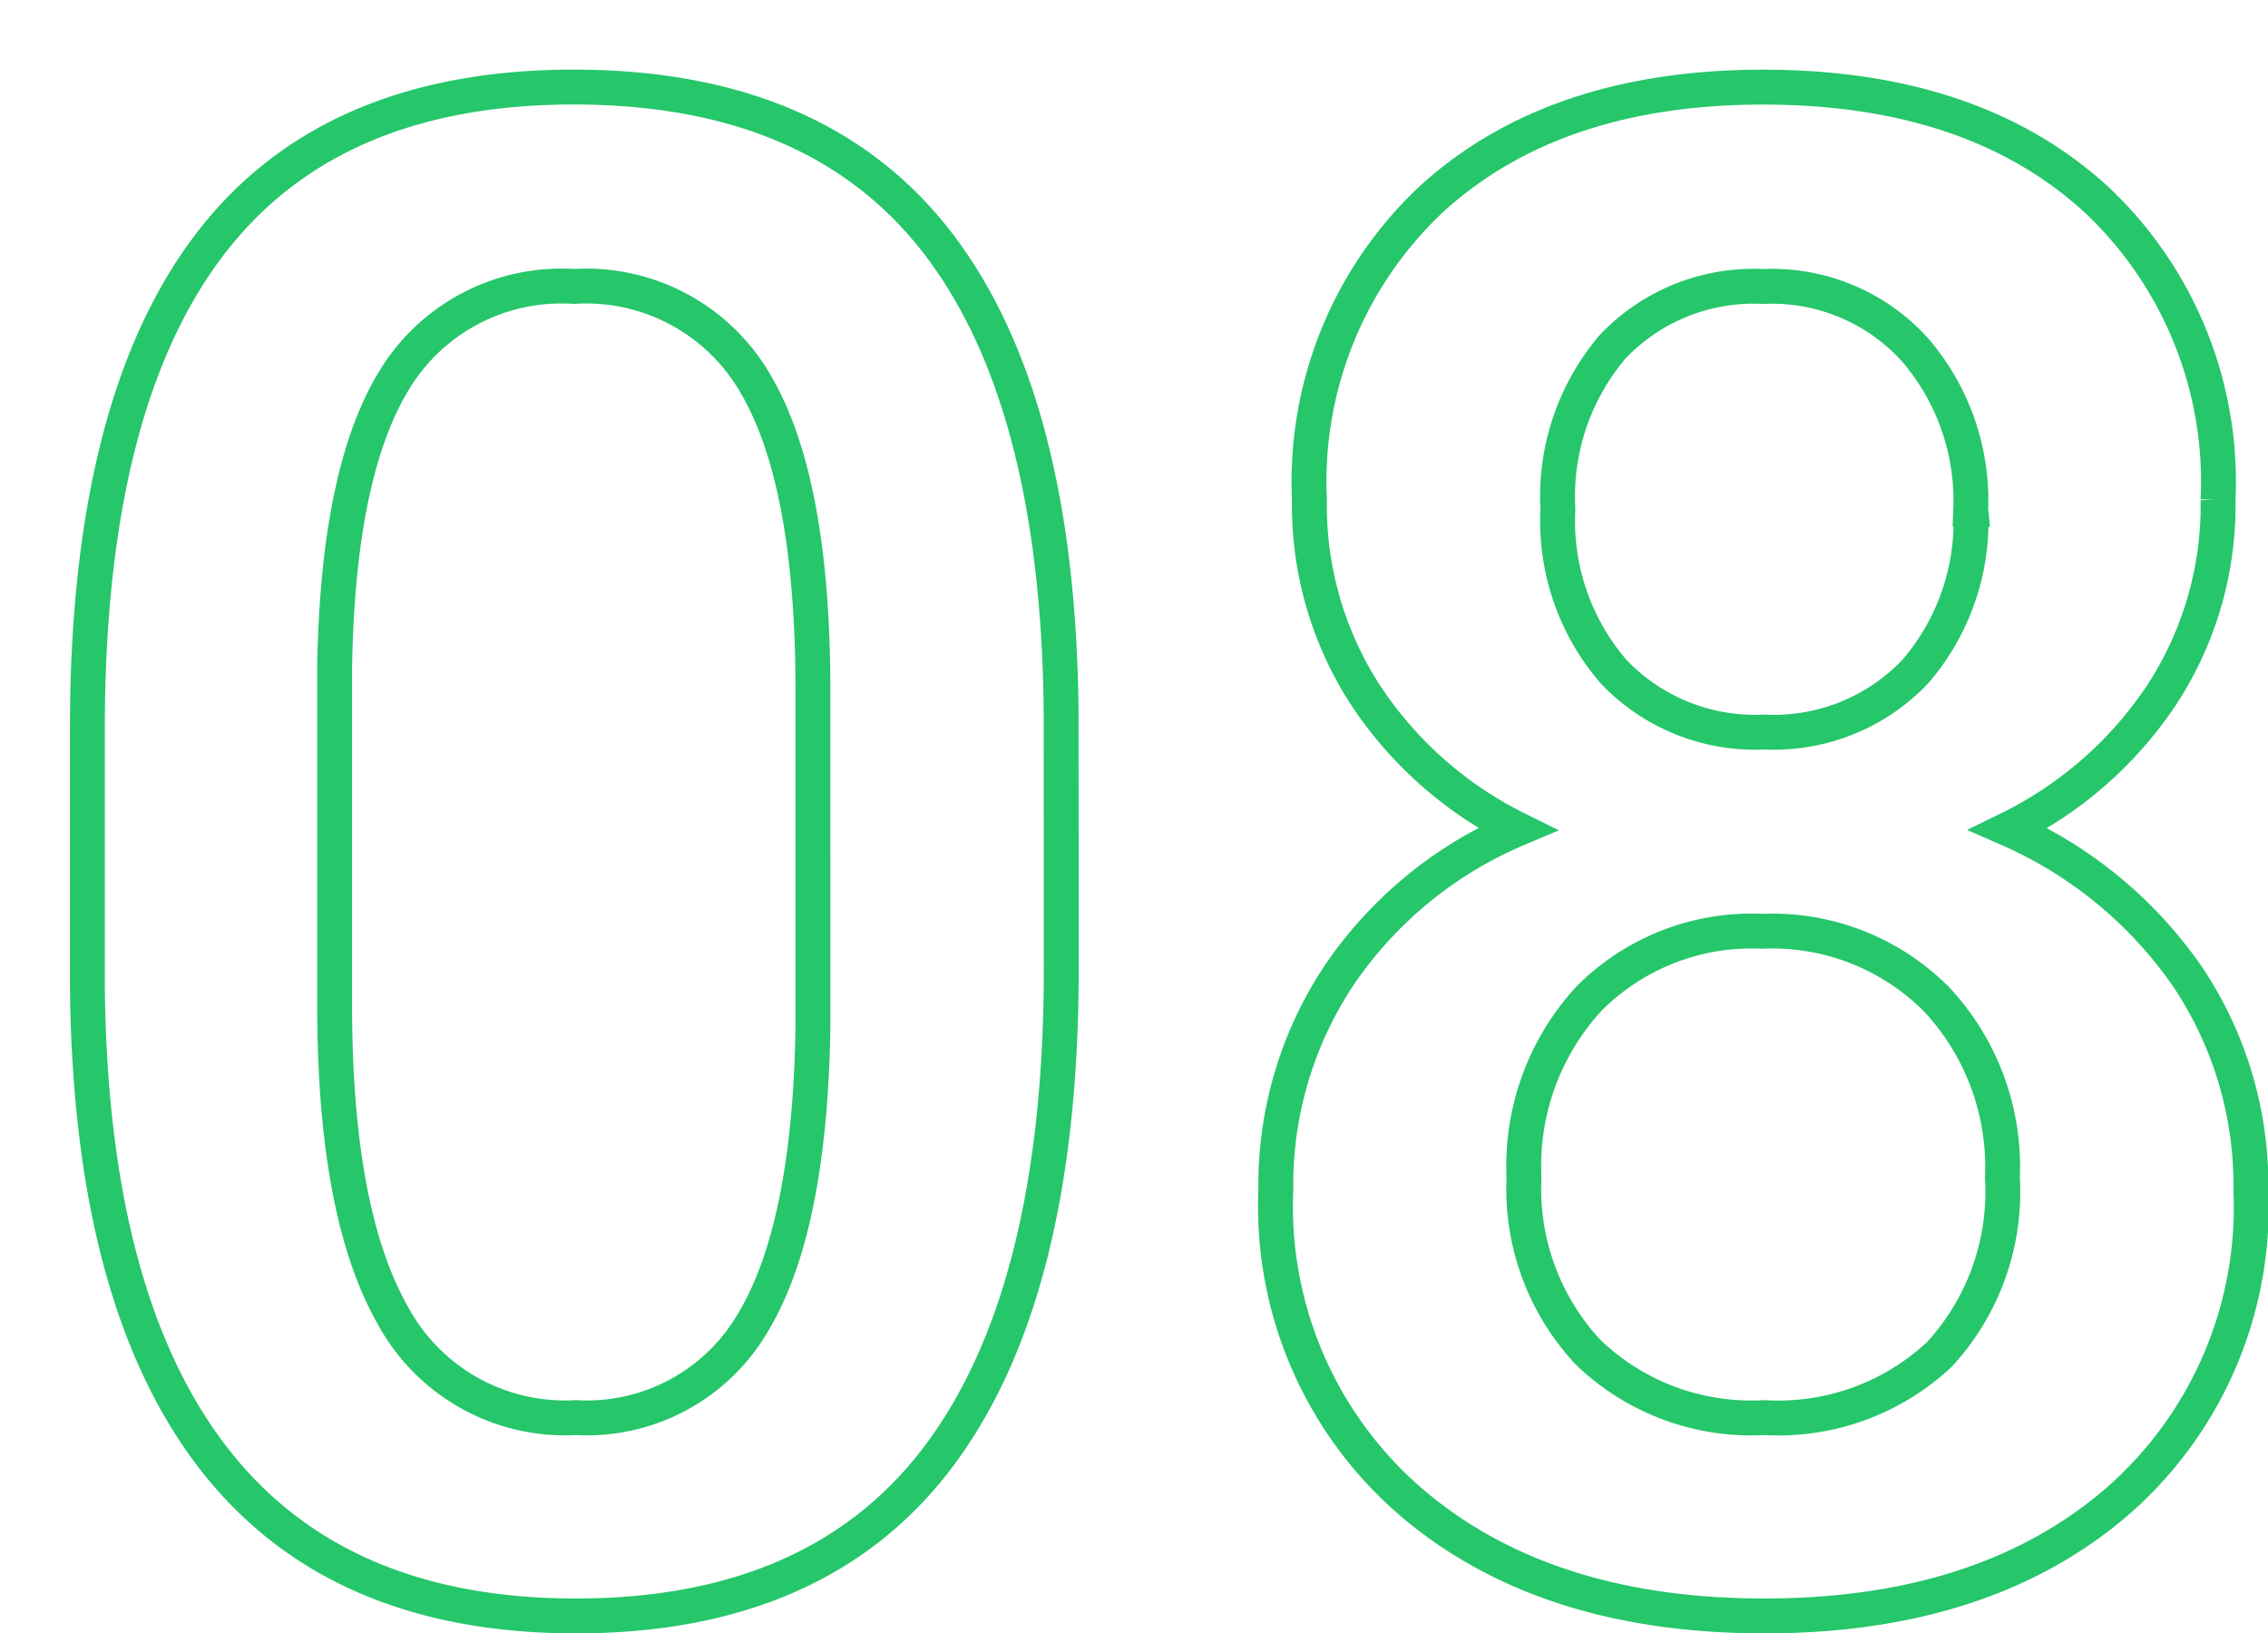 <svg xmlns="http://www.w3.org/2000/svg" xmlns:xlink="http://www.w3.org/1999/xlink" width="65.021" height="46.828" viewBox="0 0 65.021 46.828">
  <defs>
    <filter id="パス_111261" x="0" y="0" width="65.021" height="46.828" filterUnits="userSpaceOnUse">
      <feOffset dx="2" dy="2" input="SourceAlpha"/>
      <feGaussianBlur result="blur"/>
      <feFlood flood-color="#26c66a"/>
      <feComposite operator="in" in2="blur"/>
      <feComposite in="SourceGraphic"/>
    </filter>
  </defs>
  <g transform="matrix(1, 0, 0, 1, 0, 0)" filter="url(#パス_111261)">
    <path id="パス_111261-2" data-name="パス 111261" d="M-3.105-17.959q0,9.2-3.442,13.872T-17.021.586q-6.914,0-10.415-4.556t-3.589-13.491v-7.383q0-9.2,3.442-13.8t10.5-4.6q7,0,10.444,4.482t3.53,13.418Zm-7.119-7.969q0-6.006-1.641-8.8a5.6,5.6,0,0,0-5.215-2.8,5.6,5.6,0,0,0-5.127,2.651q-1.641,2.651-1.729,8.276v9.668q0,5.977,1.67,8.906A5.609,5.609,0,0,0-17.021-5.1a5.511,5.511,0,0,0,5.068-2.71q1.641-2.71,1.729-8.481Zm40.283-5.479a9.916,9.916,0,0,1-1.611,5.581,11.176,11.176,0,0,1-4.395,3.853,12.173,12.173,0,0,1,5.142,4.248A10.716,10.716,0,0,1,31-11.631,11.192,11.192,0,0,1,27.188-2.71Q23.379.586,17.051.586,10.693.586,6.87-2.725a11.182,11.182,0,0,1-3.823-8.906,10.841,10.841,0,0,1,1.816-6.152,11.668,11.668,0,0,1,5.1-4.189A11.114,11.114,0,0,1,5.61-25.825a9.983,9.983,0,0,1-1.6-5.581,11.1,11.1,0,0,1,3.516-8.643q3.516-3.193,9.492-3.193,6.006,0,9.521,3.193A11.1,11.1,0,0,1,30.059-31.406ZM23.877-11.982a7.032,7.032,0,0,0-1.89-5.112,6.642,6.642,0,0,0-5-1.948,6.572,6.572,0,0,0-4.966,1.934,7.084,7.084,0,0,0-1.86,5.127A6.862,6.862,0,0,0,12-6.973,6.738,6.738,0,0,0,17.051-5.1a6.76,6.76,0,0,0,5.024-1.816A6.884,6.884,0,0,0,23.877-11.982Zm-.908-19.16a6.62,6.62,0,0,0-1.611-4.585,5.527,5.527,0,0,0-4.336-1.8,5.573,5.573,0,0,0-4.307,1.714,6.622,6.622,0,0,0-1.582,4.673,6.6,6.6,0,0,0,1.6,4.658,5.6,5.6,0,0,0,4.321,1.729,5.6,5.6,0,0,0,4.321-1.729A6.6,6.6,0,0,0,22.969-31.143Z" transform="translate(31.53 43.74)" fill="#fff" stroke="#26c66a" stroke-width="1"/>
  </g>
</svg>
